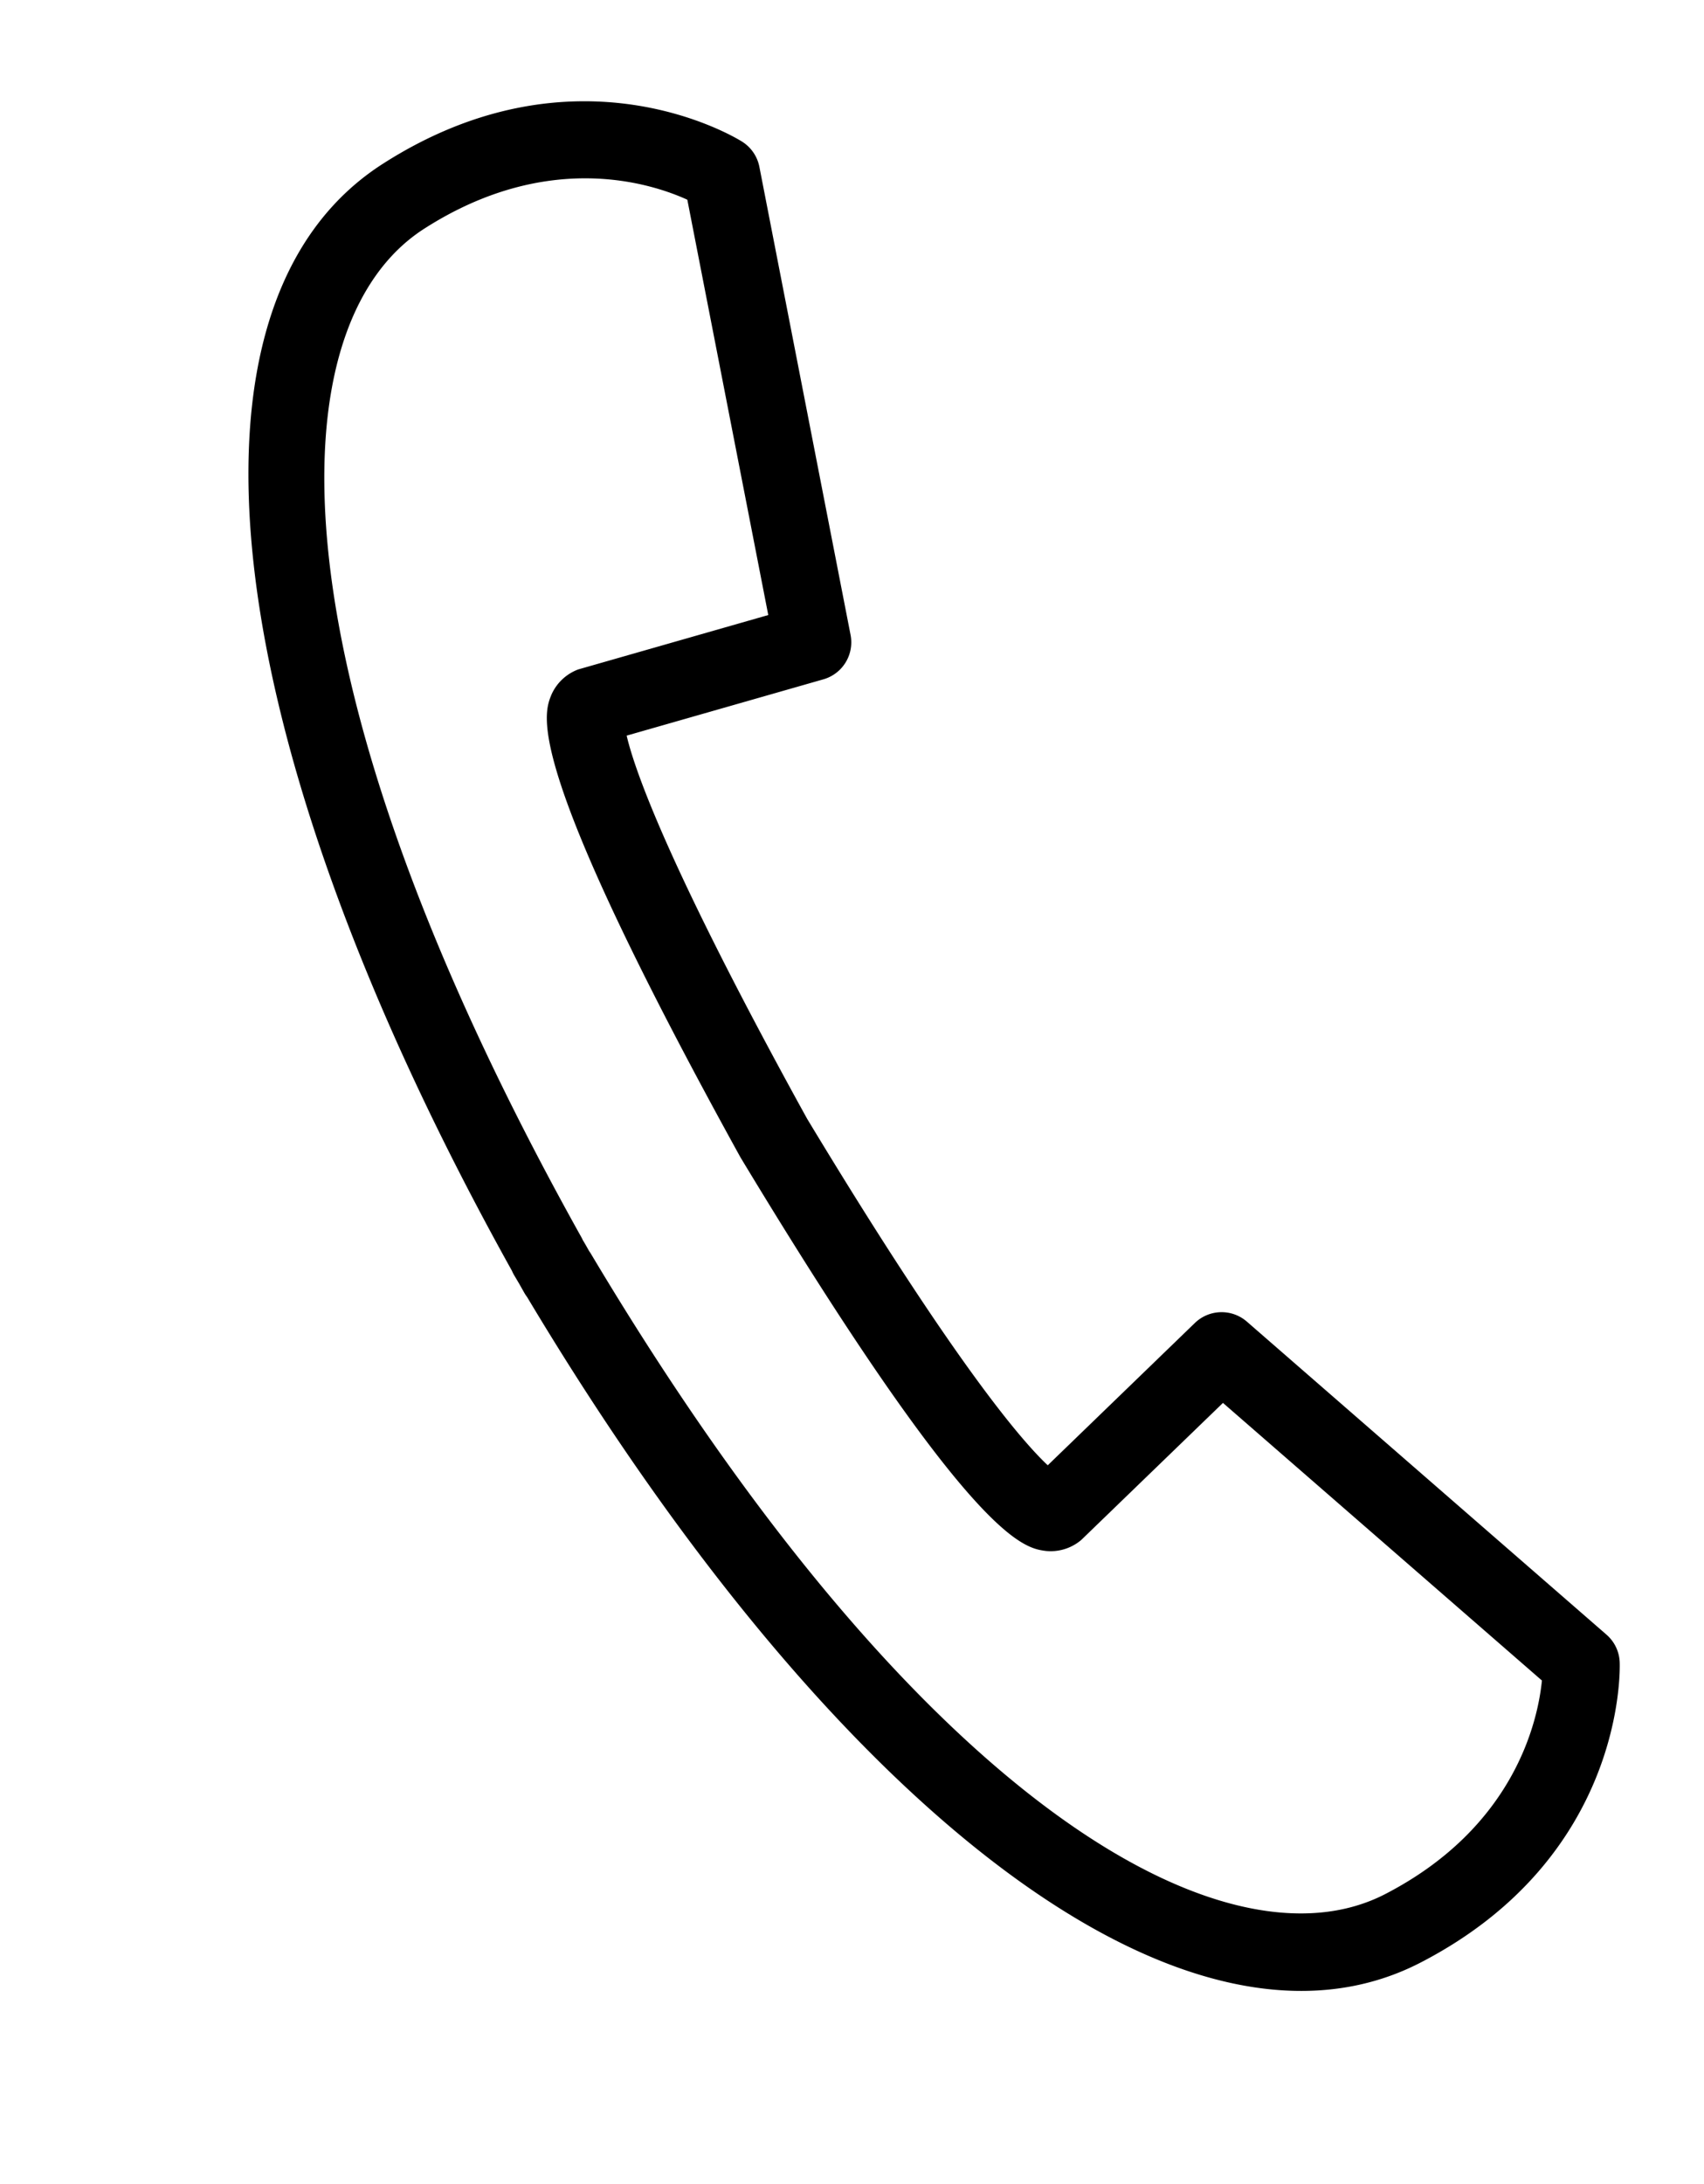 <svg xmlns="http://www.w3.org/2000/svg" width="164.08" height="210.202" viewBox="0 0 164.08 210.202"><path d="M99,73.993a3.7,3.7,0,0,1-.464-.029C39.855,73.05,1.212,56.391.048,31.481-.984,9.4,14.82.785,15.493.429A3.706,3.706,0,0,1,18.43.2L61.84,15.124a3.706,3.706,0,0,1,2.391,4.4l-4.78,19.118c3.3,1,13.058,2.857,40.62,3.39,27.451-.533,37.178-2.388,40.478-3.389l-4.78-19.119a3.706,3.706,0,0,1,2.391-4.4L181.57.2a3.706,3.706,0,0,1,2.937.228c.673.356,16.476,8.967,15.445,31.052-1.163,24.912-39.808,41.571-98.5,42.483a3.621,3.621,0,0,1-.487.029l-1.008-.01-.923.01Zm.954-7.422.662.006q.16-.016.324-.019c62.178-.889,90.811-18.432,91.6-35.423.657-14.061-7.146-21.108-10.257-23.343L143.785,21.029l4.6,18.406a4.549,4.549,0,0,1-.81,3.521c-1.318,1.693-4.4,5.658-47.5,6.491-43.244-.834-46.33-4.8-47.648-6.491a4.567,4.567,0,0,1-.825-3.462l4.616-18.465L17.7,7.79c-3.127,2.233-10.91,9.245-10.251,23.345.793,16.991,29.426,34.534,91.6,35.423q.162,0,.321.018Z" transform="translate(64.08) rotate(60)"/></svg>